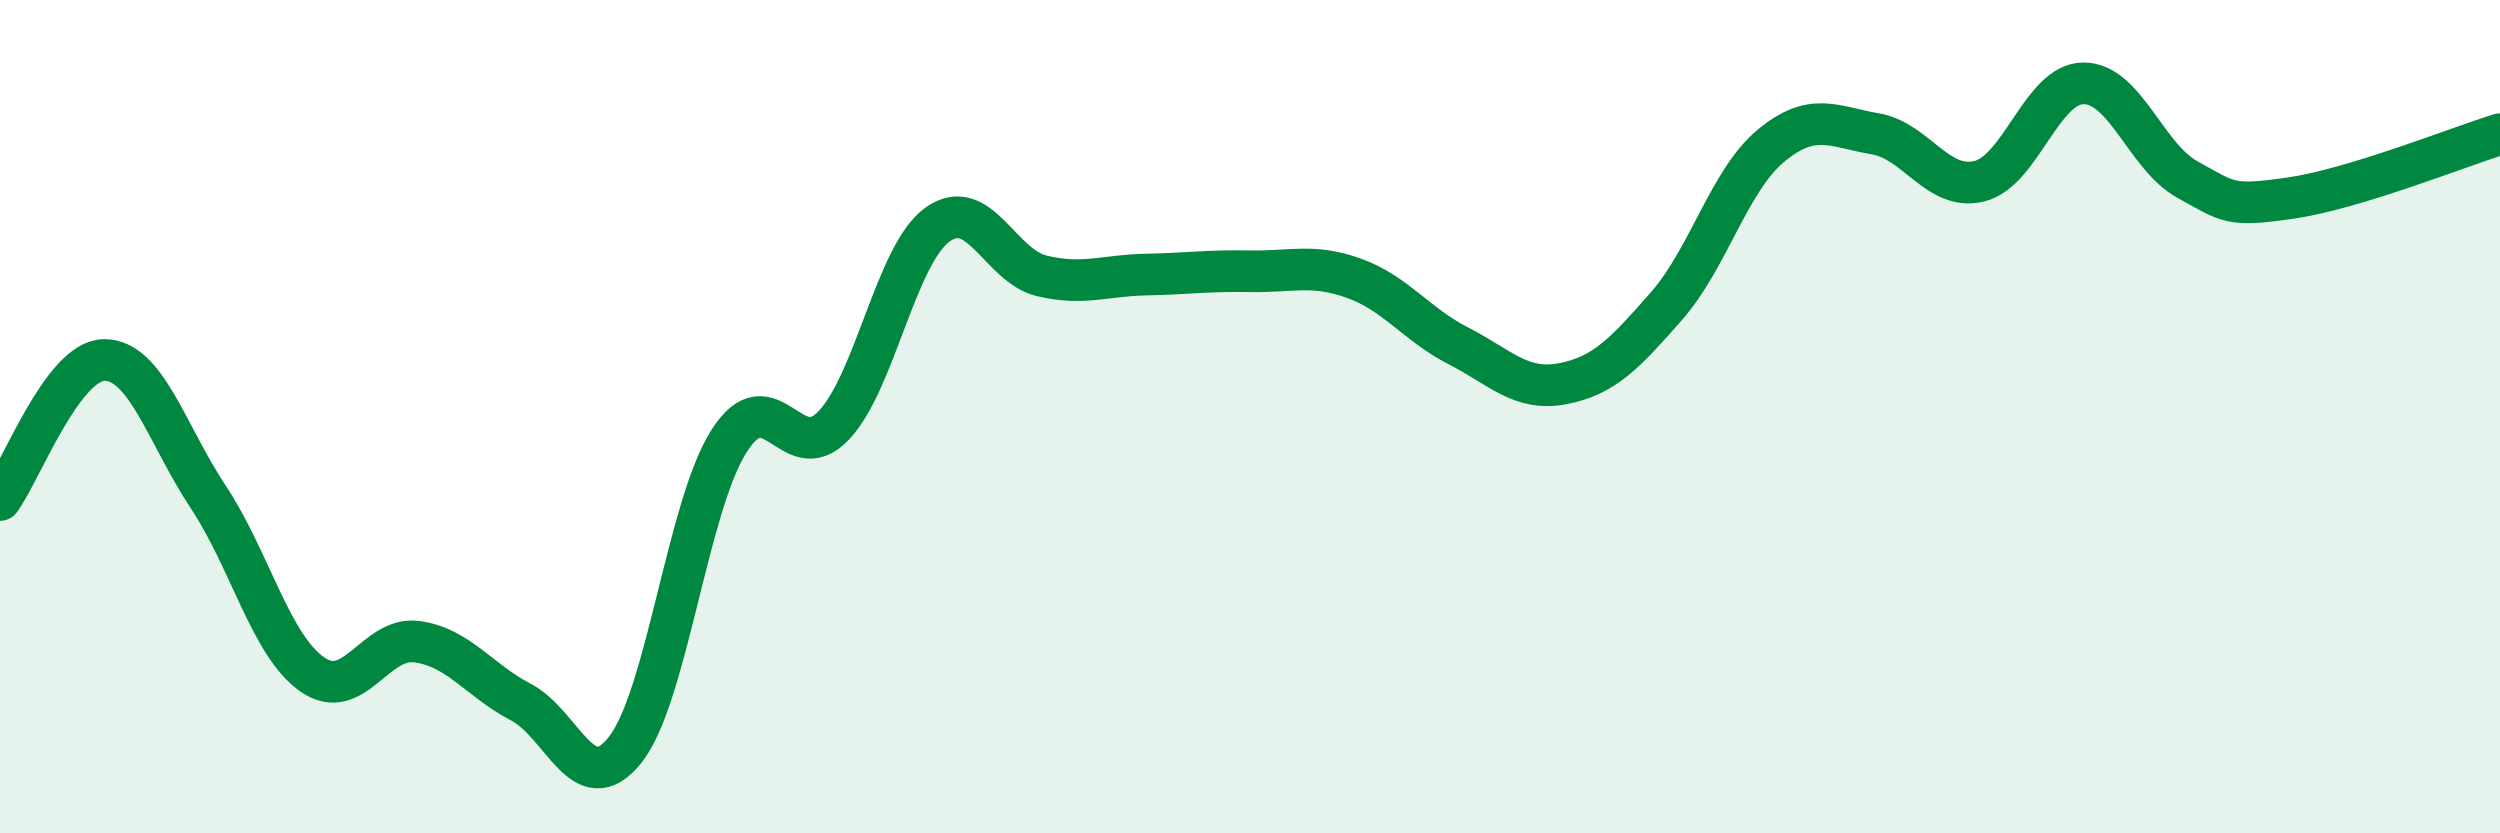 
    <svg width="60" height="20" viewBox="0 0 60 20" xmlns="http://www.w3.org/2000/svg">
      <path
        d="M 0,12 C 0.5,11.33 1.5,8.65 2.5,8.64 C 3.5,8.63 4,10.42 5,11.93 C 6,13.44 6.5,15.5 7.5,16.19 C 8.5,16.88 9,15.27 10,15.4 C 11,15.53 11.5,16.33 12.5,16.85 C 13.5,17.37 14,19.25 15,18 C 16,16.75 16.5,12.14 17.5,10.58 C 18.5,9.02 19,11.26 20,10.22 C 21,9.18 21.5,6.11 22.5,5.39 C 23.5,4.67 24,6.38 25,6.62 C 26,6.86 26.5,6.61 27.5,6.59 C 28.5,6.57 29,6.49 30,6.51 C 31,6.53 31.5,6.32 32.5,6.68 C 33.5,7.04 34,7.79 35,8.3 C 36,8.81 36.5,9.4 37.5,9.21 C 38.5,9.02 39,8.48 40,7.34 C 41,6.2 41.5,4.33 42.5,3.5 C 43.5,2.67 44,3.04 45,3.21 C 46,3.38 46.5,4.59 47.5,4.35 C 48.5,4.11 49,2.01 50,2 C 51,1.99 51.5,3.76 52.5,4.31 C 53.5,4.86 53.5,4.97 55,4.75 C 56.5,4.53 59,3.53 60,3.22L60 20L0 20Z"
        fill="#008740"
        opacity="0.1"
        stroke-linecap="round"
        stroke-linejoin="round"
      />
      <path
        d="M 0,12 C 0.5,11.33 1.5,8.65 2.5,8.64 C 3.5,8.63 4,10.42 5,11.93 C 6,13.44 6.5,15.5 7.5,16.19 C 8.5,16.88 9,15.27 10,15.4 C 11,15.53 11.5,16.33 12.5,16.85 C 13.5,17.37 14,19.25 15,18 C 16,16.75 16.5,12.14 17.5,10.58 C 18.5,9.02 19,11.26 20,10.22 C 21,9.18 21.5,6.11 22.5,5.39 C 23.5,4.67 24,6.38 25,6.62 C 26,6.86 26.5,6.61 27.5,6.59 C 28.5,6.57 29,6.49 30,6.51 C 31,6.53 31.5,6.32 32.5,6.68 C 33.5,7.04 34,7.79 35,8.3 C 36,8.81 36.5,9.4 37.5,9.21 C 38.5,9.02 39,8.48 40,7.34 C 41,6.2 41.5,4.33 42.5,3.5 C 43.5,2.67 44,3.04 45,3.21 C 46,3.38 46.5,4.59 47.5,4.35 C 48.5,4.11 49,2.01 50,2 C 51,1.99 51.5,3.76 52.5,4.31 C 53.5,4.86 53.5,4.97 55,4.75 C 56.5,4.53 59,3.53 60,3.22"
        stroke="#008740"
        stroke-width="1"
        fill="none"
        stroke-linecap="round"
        stroke-linejoin="round"
      />
    </svg>
  